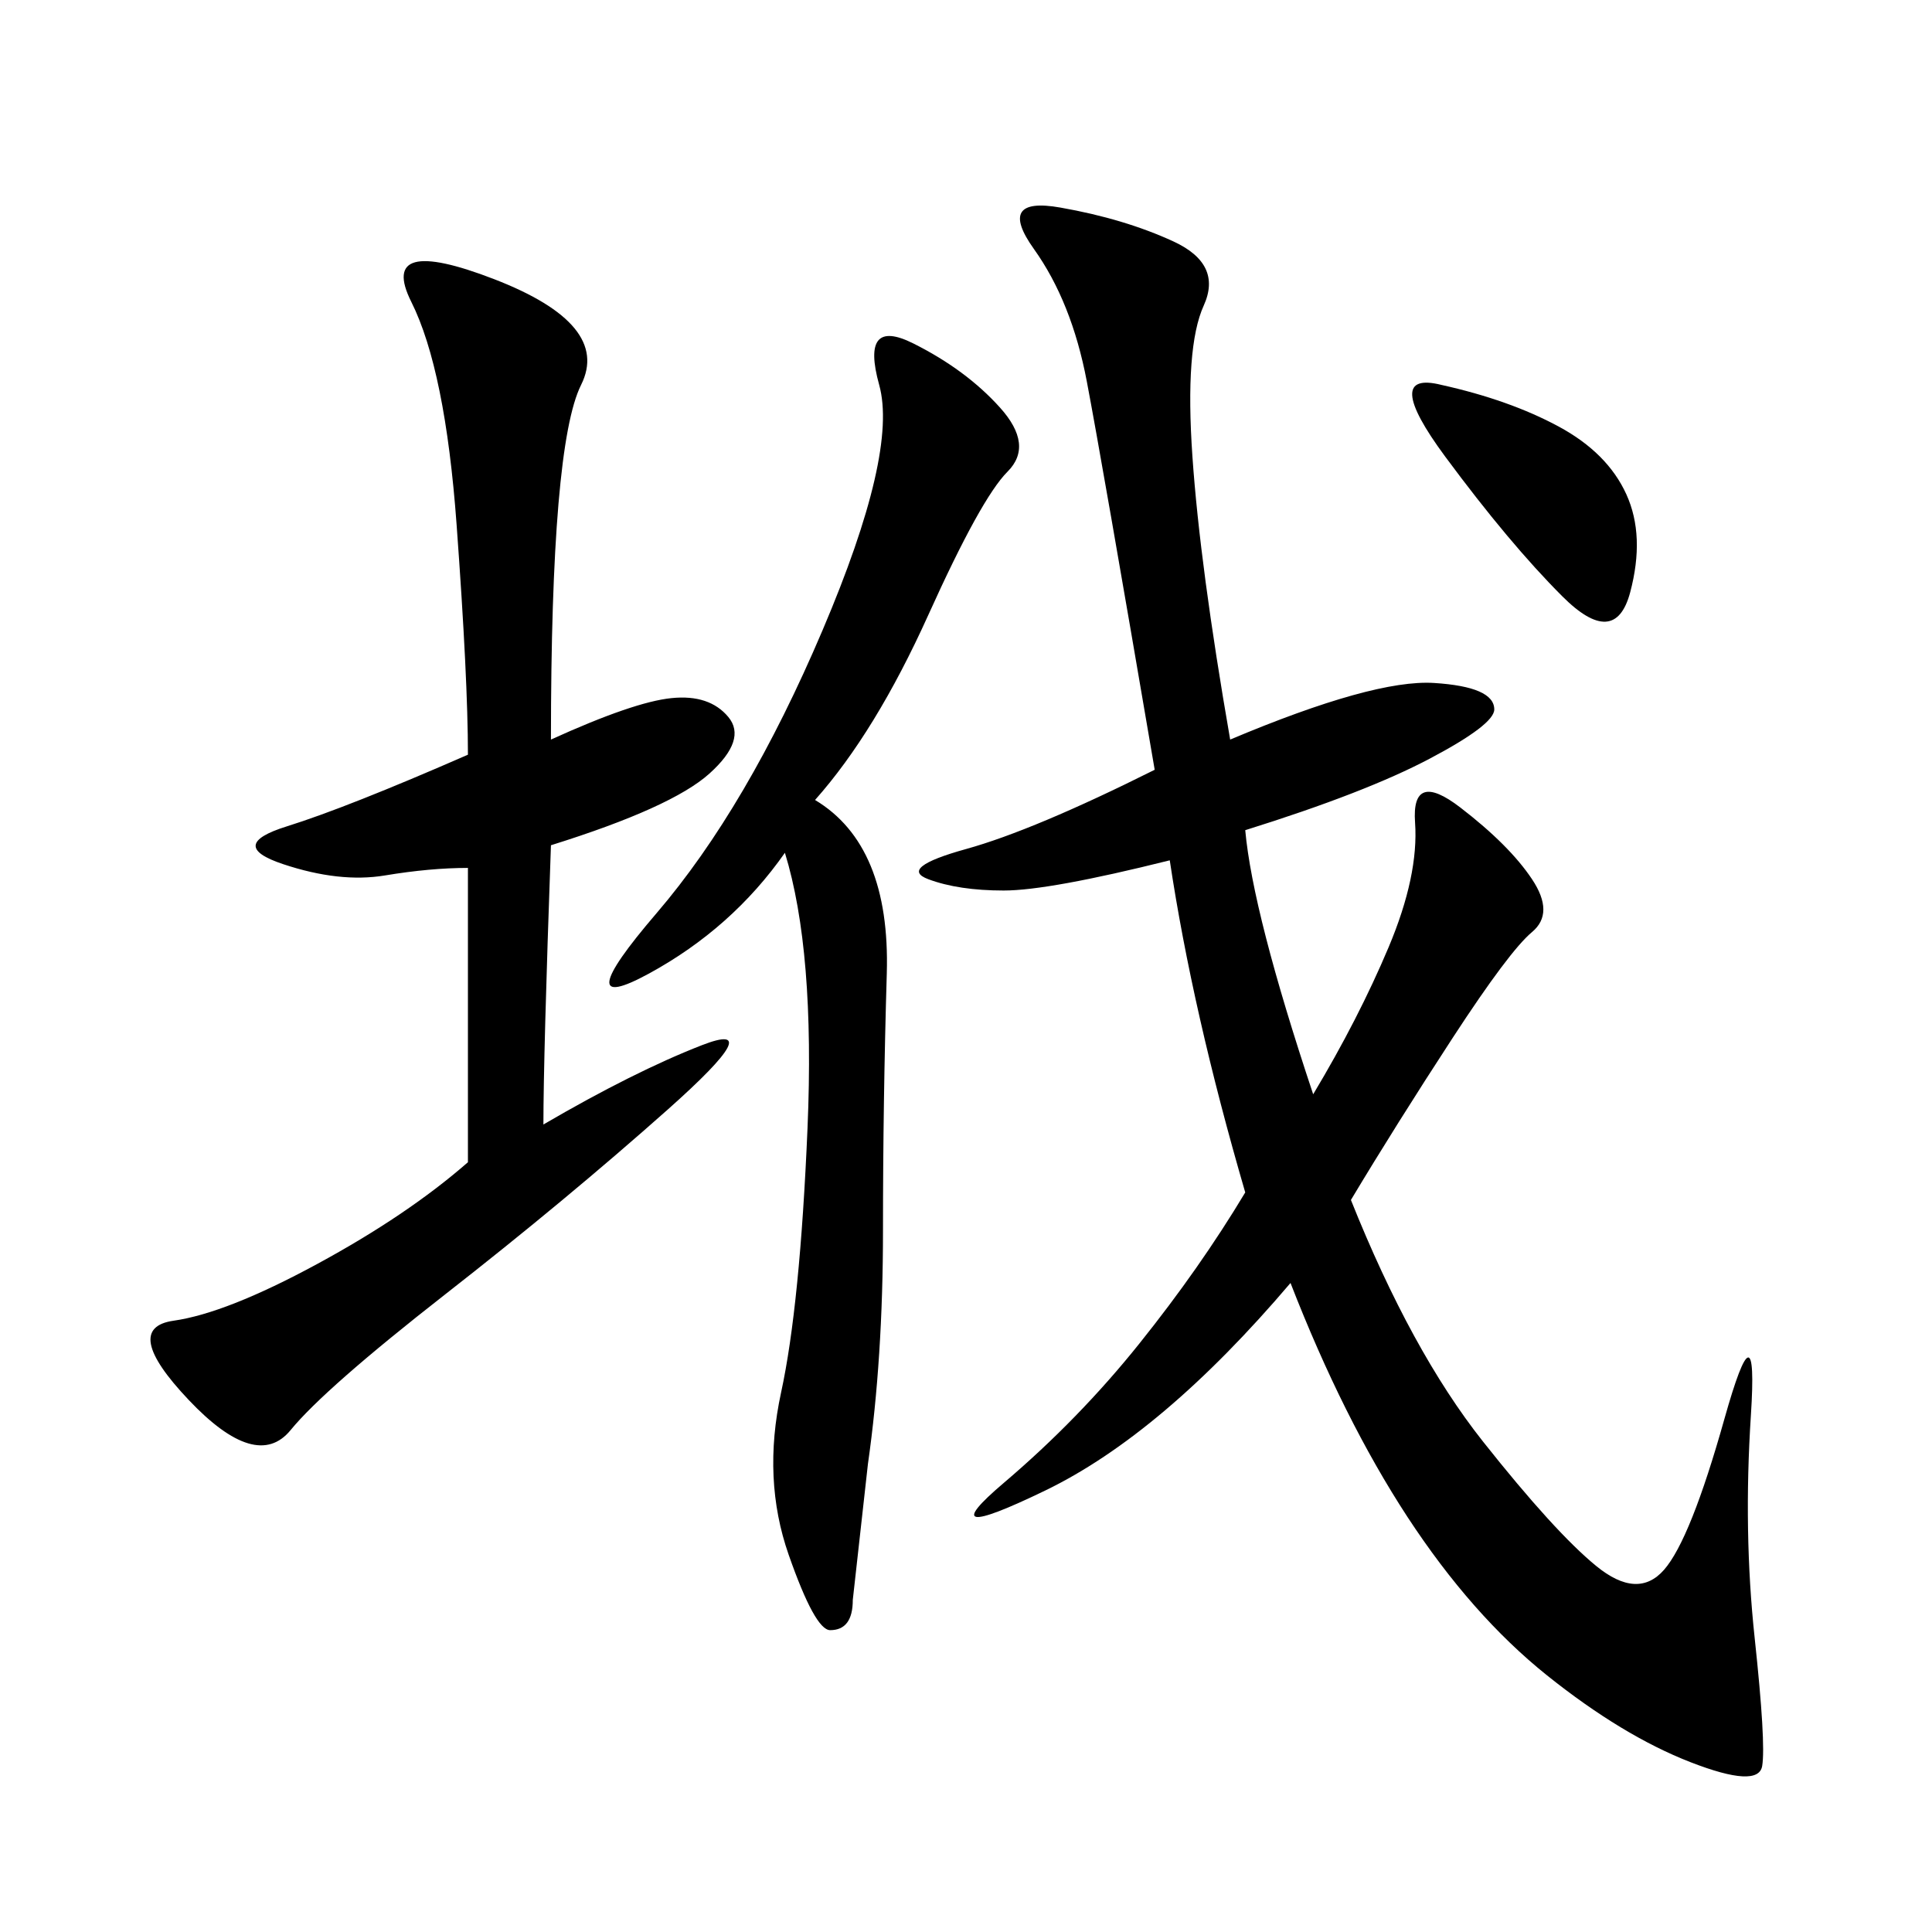<svg xmlns="http://www.w3.org/2000/svg" xmlns:xlink="http://www.w3.org/1999/xlink" width="300" height="300"><path d="M191.02 114.84Q213.28 105.47 222.66 106.05Q232.03 106.64 232.03 110.16L232.03 110.16Q232.03 112.50 222.07 117.77Q212.11 123.05 193.36 128.91L193.36 128.91Q194.53 141.80 203.91 169.92L203.91 169.92Q210.94 158.20 215.63 147.07Q220.31 135.94 219.73 127.73Q219.14 119.53 226.76 125.39Q234.38 131.25 237.89 136.52Q241.41 141.80 237.89 144.73Q234.38 147.66 225.59 161.13Q216.80 174.61 209.77 186.33L209.77 186.33Q219.14 209.77 230.27 223.83Q241.41 237.89 247.85 243.16Q254.30 248.44 258.40 243.75Q262.50 239.06 267.77 220.31Q273.05 201.56 271.88 219.73Q270.70 237.89 272.46 254.30Q274.22 270.70 273.63 274.22Q273.05 277.73 262.50 273.63Q251.95 269.53 240.23 260.16Q228.52 250.78 218.55 235.55Q208.59 220.31 200.39 199.22L200.39 199.22Q180.47 222.66 162.30 231.45Q144.14 240.23 155.86 230.27Q167.58 220.31 176.95 208.59Q186.33 196.88 193.36 185.16L193.36 185.16Q185.16 157.03 181.64 133.59L181.64 133.59Q162.89 138.28 155.86 138.28L155.86 138.28Q148.83 138.28 144.14 136.52Q139.45 134.77 150 131.84Q160.55 128.91 179.30 119.53L179.30 119.53Q171.09 71.48 168.75 59.18Q166.41 46.88 160.55 38.67Q154.69 30.47 164.65 32.23Q174.61 33.98 182.23 37.50Q189.84 41.02 186.91 47.46Q183.98 53.91 185.16 70.90Q186.33 87.89 191.02 114.84L191.02 114.84ZM84.38 174.61Q98.44 166.41 108.98 162.30Q119.53 158.20 103.71 172.27Q87.89 186.33 69.14 200.98Q50.39 215.63 45.12 222.07Q39.84 228.52 29.30 217.38Q18.75 206.25 26.95 205.08Q35.16 203.91 49.22 196.29Q63.28 188.67 72.66 180.47L72.66 180.47L72.66 134.77Q66.80 134.77 59.77 135.94Q52.73 137.11 43.95 134.18Q35.16 131.25 44.53 128.32Q53.91 125.39 72.66 117.19L72.66 117.19Q72.66 105.47 70.90 81.45Q69.14 57.42 63.87 46.88Q58.59 36.33 76.76 43.36Q94.92 50.39 90.23 59.77Q85.55 69.14 85.55 114.84L85.55 114.84Q98.44 108.98 104.30 108.40Q110.16 107.81 113.09 111.33Q116.02 114.84 110.16 120.12Q104.30 125.39 85.55 131.25L85.55 131.25Q84.38 164.06 84.38 174.61L84.38 174.61ZM126.56 124.22Q138.28 131.25 137.70 151.17Q137.11 171.09 137.11 191.02L137.11 191.02Q137.11 210.94 134.77 227.34L134.77 227.34L132.42 248.44Q132.42 253.13 128.91 253.13L128.91 253.13Q126.56 253.13 122.46 241.41Q118.36 229.69 121.29 216.21Q124.22 202.73 125.39 175.20Q126.56 147.66 121.88 132.42L121.88 132.42Q113.67 144.14 100.78 151.17Q87.89 158.20 101.95 141.80Q116.02 125.39 127.73 97.85Q139.45 70.31 136.52 59.77Q133.59 49.22 141.80 53.32Q150 57.42 155.27 63.28Q160.55 69.14 156.45 73.24Q152.34 77.34 144.14 95.51Q135.94 113.67 126.56 124.22L126.56 124.22ZM223.83 59.77Q234.38 62.11 241.99 66.21Q249.61 70.31 252.54 76.76Q255.47 83.20 253.13 91.99Q250.78 100.78 242.58 92.58Q234.38 84.38 224.41 70.90Q214.45 57.42 223.83 59.77L223.83 59.77Z"/></svg>
